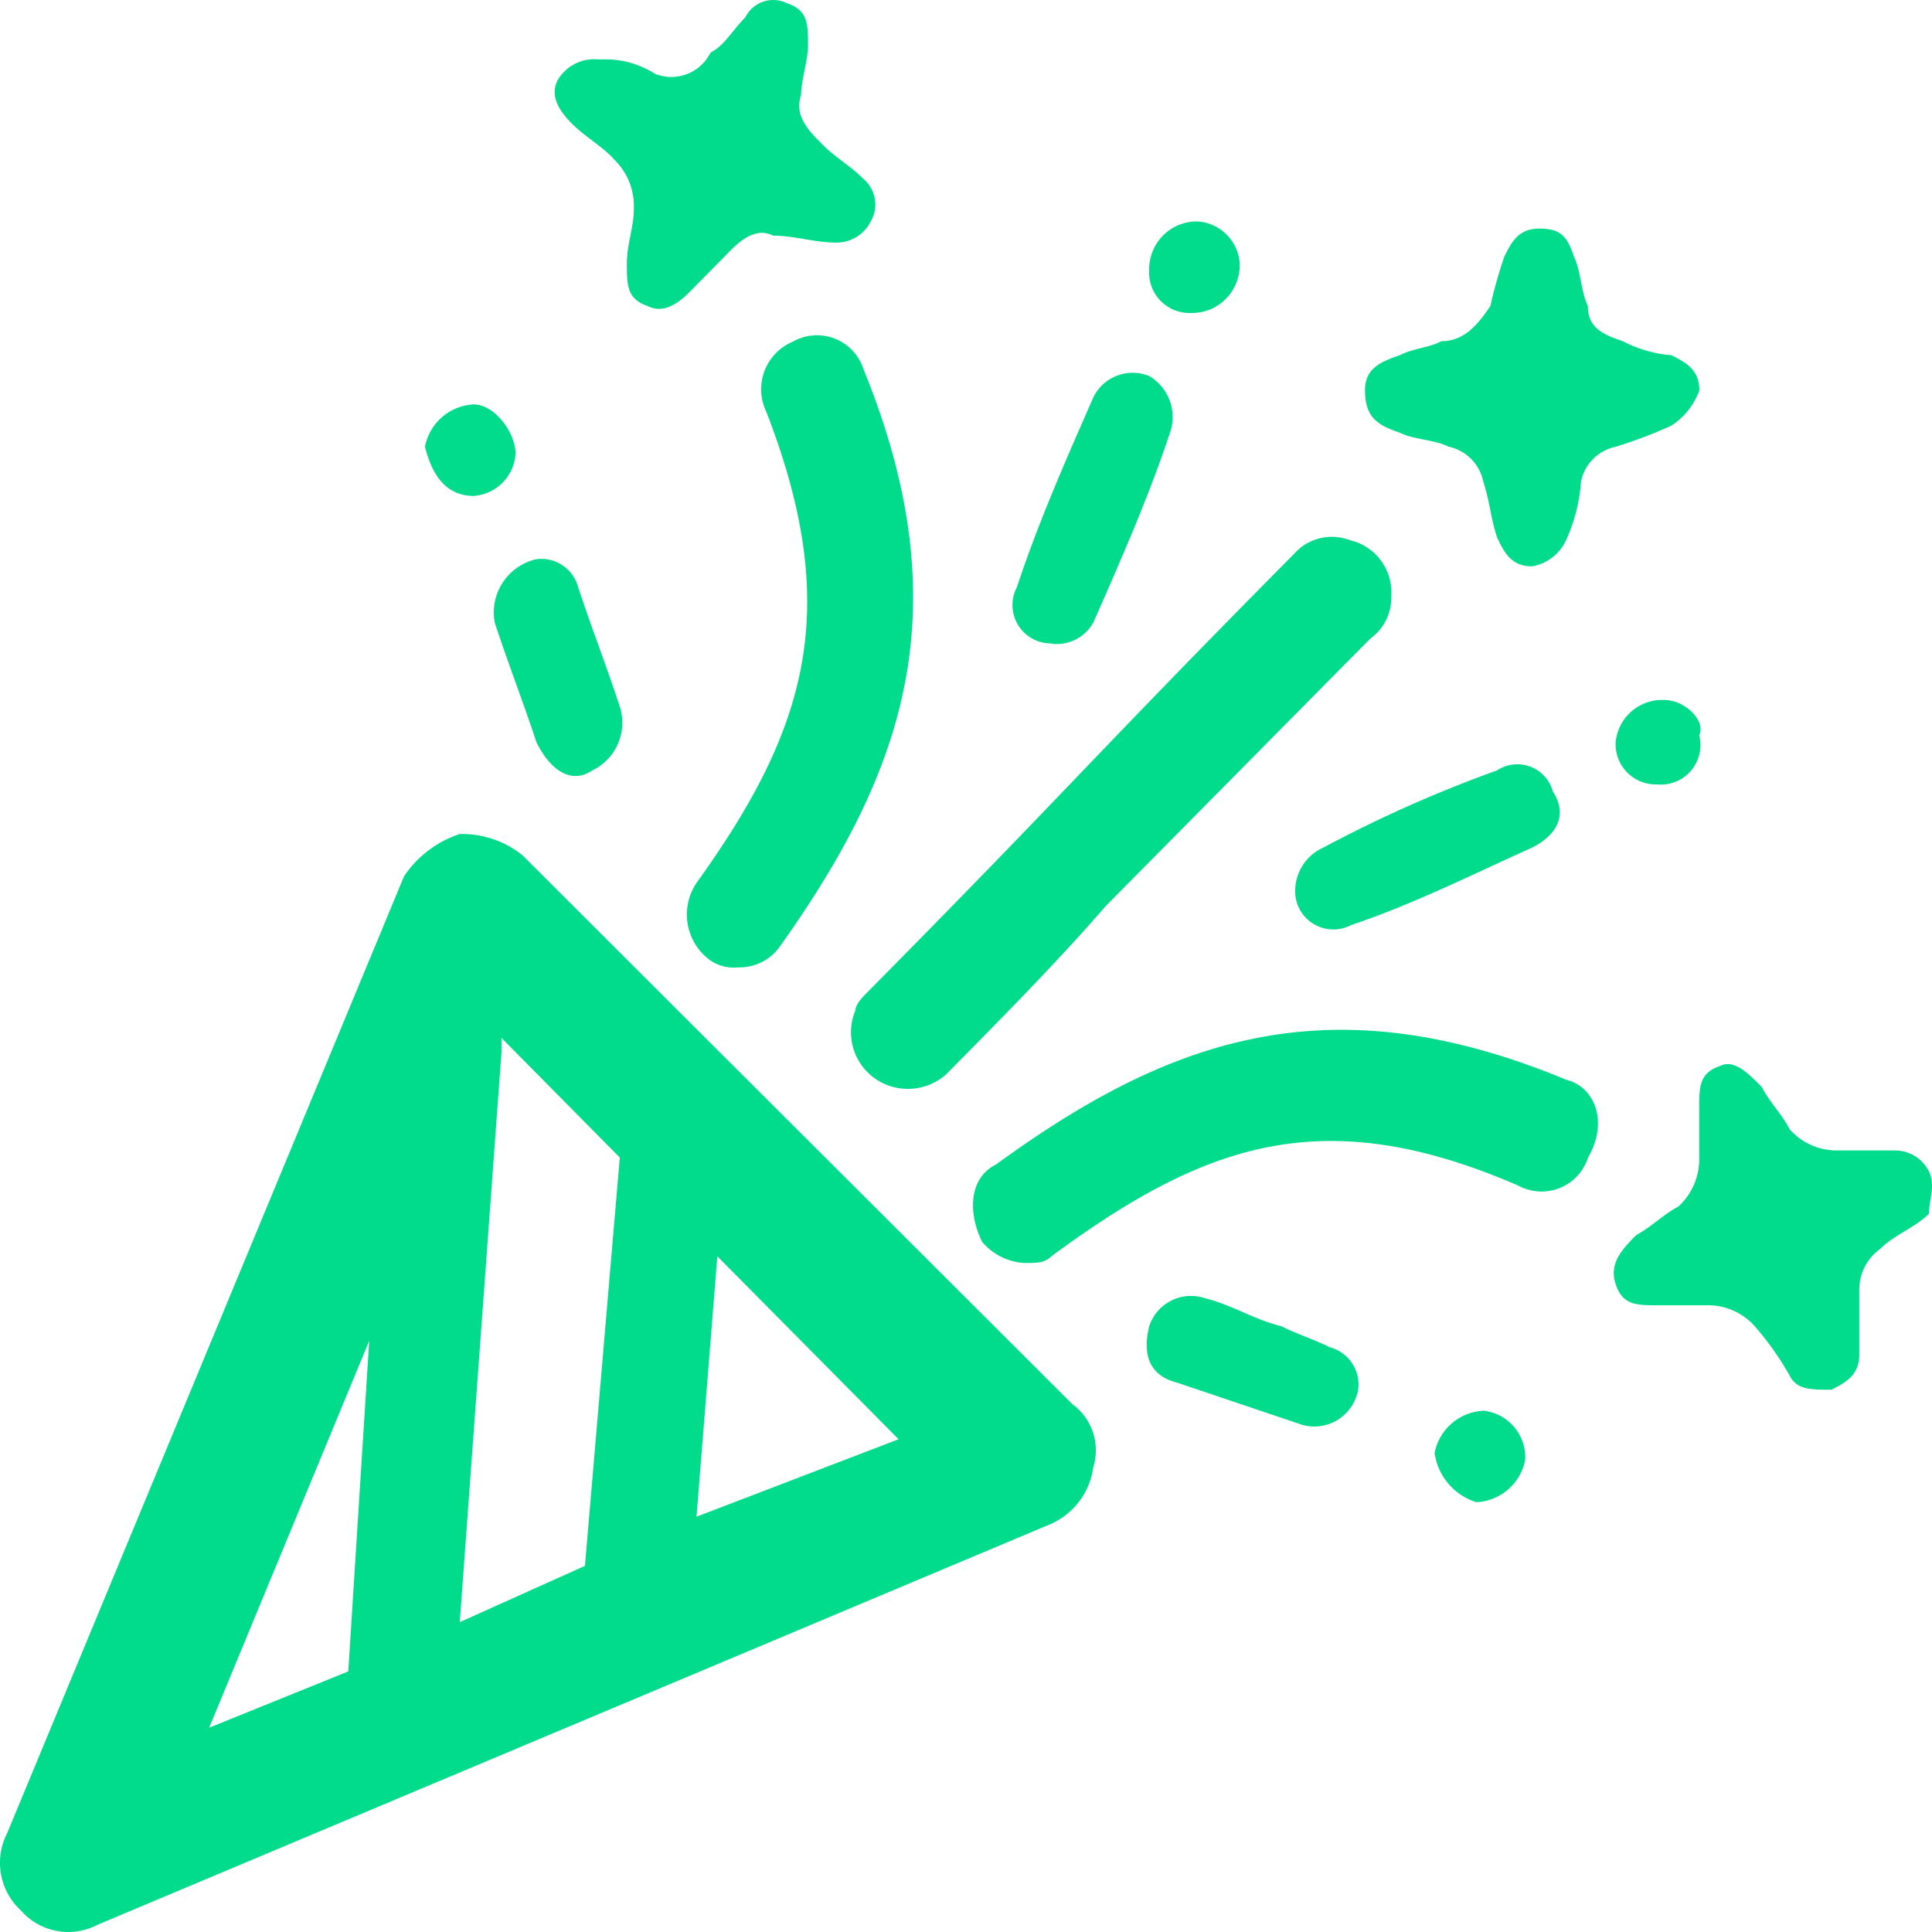 <svg class="icon" viewBox="0 0 1024 1024" version="1.1" xmlns="http://www.w3.org/2000/svg" xmlns:xlink="http://www.w3.org/1999/xlink" width="240" height="240"><path d="M243.684 442.045a51.217 51.217 0 0 1 33.196 11.232l291.46 290.912a30.304 30.304 0 0 1 11.094 33.553 38.473 38.473 0 0 1-22.16 29.856L51.758 1020.145c-13.619 7.189-30.392 4.108-40.565-7.45-11.432-10.435-14.472-27.223-7.424-41.002l210.388-507.241a57.203 57.203 0 0 1 29.527-22.407z m-47.989 268.592L110.84 915.734l73.761-29.856v0.028l11.094-175.27z m70.091-160.541v7.62l-22.102 302.06 66.393-29.857-0.028-0.114 18.461-216.3-62.724-63.409z m114.41 115.757L369.16 803.816l0.114 0.029 107.014-41.003-96.091-96.99z m406.013 81.834c13.16 1.417 22.902 12.892 22.16 26.103-2.421 12.522-13.085 21.773-25.83 22.406a31.907 31.907 0 0 1-22.16-26.103c2.445-12.5 13.103-21.723 25.83-22.35z m-165.446-58.324a23.306 23.306 0 0 1 17.867-1.303c14.735 3.753 25.83 11.203 40.565 14.9 7.367 3.753 18.518 7.506 25.829 11.203l0.028-0.029c9.833 2.734 16.145 12.295 14.792 22.406a23.6 23.6 0 0 1-10.639 15.884 23.619 23.619 0 0 1-18.916 2.798l-66.45-22.406c-14.736-3.754-18.405-14.9-14.736-29.857a23.29 23.29 0 0 1 11.66-13.596z m290.894-124.367c6.798-3.437 13.548 2.567 20.295 9.28l1.065 1.064 0.533 0.535 0.266 0.267c3.641 7.45 11.066 14.956 14.735 22.406a33.288 33.288 0 0 0 25.83 11.203h29.555a20.255 20.255 0 0 1 18.462 11.147h-0.029c2.329 4.764 1.702 9.505 0.933 14.237l-0.141 0.86c-0.4 2.438-0.792 4.874-0.792 7.309-7.367 7.45-18.461 11.203-25.829 18.653a26.554 26.554 0 0 0-11.094 22.35v33.609c0 9.41-5.29 13.55-11.337 16.87l-0.56 0.304-0.564 0.3c-0.377 0.2-0.756 0.397-1.135 0.593l-0.57 0.293-0.57 0.293h-1.402c-10.292-0.014-17.244-0.322-20.757-7.507a159.233 159.233 0 0 0-18.461-26.103 33.288 33.288 0 0 0-25.83-11.146h-27.298c-10.248-0.023-17.101-0.503-20.633-11.203-2.967-8.989 1.226-15.598 6.775-21.678l0.486-0.527a145.98 145.98 0 0 1 3.01-3.124l0.766-0.774c7.367-3.753 14.792-11.26 22.16-14.956a34.115 34.115 0 0 0 11.094-26.103v-27.236c0.012-10.574 0.376-17.646 11.037-21.216zM527.917 617.2c92.28-67.162 177.107-97.018 302.583-44.756v-0.028c14.735 3.697 22.16 22.35 11.207 41.03a25.823 25.823 0 0 1-14.957 16.207 25.839 25.839 0 0 1-22.023-1.25c-103.373-44.812-166.097-22.406-247.282 37.306-3.476 3.475-6.977 3.684-13.457 3.696h-1.278a31.779 31.779 0 0 1-22.16-11.202c-7.367-14.9-7.367-33.61 7.368-41.003z m157.849-323.498a26.633 26.633 0 0 1 29.527-7.45c13.75 3.103 23.153 15.805 22.102 29.856a26.554 26.554 0 0 1-11.094 22.35l-140.21 141.745c-25.83 29.8-55.385 59.656-84.913 89.512a30.758 30.758 0 0 1-22.102 7.336 30.013 30.013 0 0 1-23.406-13.94 29.988 29.988 0 0 1-2.48-27.12l0.114 0.114c0-3.753 3.698-7.45 7.367-11.146 106.986-108.136 118.08-123.206 225.095-231.257zM420.704 180.818a25.896 25.896 0 0 1 21.995-1.24 25.88 25.88 0 0 1 14.985 16.14c51.63 126.732 22.103 212.604-44.29 305.869a26.202 26.202 0 0 1-22.16 11.146 22.11 22.11 0 0 1-14.735-3.696c-13.084-9.466-16.338-27.578-7.368-41.003 59.083-82.147 77.545-145.499 36.98-249.91a27.344 27.344 0 0 1-0.753-21.881 27.36 27.36 0 0 1 15.545-15.425zM793.52 408.294a19.464 19.464 0 0 1 17.616-1.94 19.452 19.452 0 0 1 11.882 13.143c7.368 11.146 3.698 22.406-11.094 29.8-33.196 14.956-62.723 29.855-95.92 41.058a20.232 20.232 0 0 1-20.12-0.855 20.215 20.215 0 0 1-9.407-17.798 25.221 25.221 0 0 1 14.792-22.406 696.108 696.108 0 0 1 92.28-41.002z m62.809-14.928c1.26-13.148 12.631-22.987 25.829-22.35h0.028c11.038 0 22.103 11.203 18.405 18.653a20.95 20.95 0 0 1-4.317 18.788 20.97 20.97 0 0 1-17.843 7.315 21.368 21.368 0 0 1-15.977-6.347 21.35 21.35 0 0 1-6.125-16.06z m-571.996-96.99c10.123-1.281 19.618 5.164 22.16 15.042 7.367 22.35 14.792 41.002 22.103 63.408 4.09 13.29-2.18 27.568-14.736 33.553-11.065 7.45-22.102 0-29.527-14.957-7.367-22.349-14.735-41.002-22.102-63.408-2.88-15.33 6.885-30.19 22.102-33.638z m295.215-85.872c5.382-10.895 18.268-15.784 29.527-11.203 10.33 6.05 14.968 18.533 11.094 29.856-11.094 33.552-25.83 67.105-40.621 100.658a22.134 22.134 0 0 1-22.103 11.373v-0.17a20.341 20.341 0 0 1-17.758-9.621 20.323 20.323 0 0 1-0.704-20.178c9.931-30.163 22.84-60.28 36.034-90.391l2.264-5.162 2.267-5.162z m236.217-89.341c11.094 0 14.792 3.696 18.461 14.9 3.698 7.45 3.698 18.653 7.368 26.102 0 11.204 7.367 14.957 18.461 18.653a67.438 67.438 0 0 0 25.83 7.45l0.566 0.289 0.566 0.29c6.977 3.573 13.66 7.446 13.66 18.074a37.309 37.309 0 0 1-14.793 18.653 244.444 244.444 0 0 1-29.498 11.203 23.662 23.662 0 0 0-18.462 18.653 87.918 87.918 0 0 1-7.424 29.8 24.405 24.405 0 0 1-18.462 14.956c-9.956 0-13.91-6-17.268-12.656l-0.287-0.573c-0.285-0.573-0.567-1.15-0.85-1.727-1.695-5.034-2.625-9.326-3.473-13.545l-0.54-2.71c-0.845-4.22-1.754-8.51-3.411-13.545a23.861 23.861 0 0 0-18.462-18.71c-7.367-3.696-18.461-3.696-25.829-7.393h0.029c-11.037-3.753-18.462-7.506-18.462-22.406 0-11.203 7.425-14.956 18.462-18.653 7.367-3.753 14.792-3.753 22.16-7.45 11.093 0 18.46-7.45 25.828-18.653a250.597 250.597 0 0 1 7.368-26.102c0.191-0.385 0.382-0.77 0.574-1.153l0.288-0.574 0.145-0.286 0.291-0.57c3.368-6.532 7.35-12.317 17.164-12.317z m-564.685 93.18c11.065 0 22.16 14.956 22.16 26.102-0.722 11.945-10.165 21.518-22.103 22.407h-0.057c-14.735 0-22.16-11.204-25.83-26.103 2.422-12.523 13.086-21.774 25.83-22.406z m383.363-96.969l0.46 0.007c11.941 0.859 21.408 10.407 22.16 22.35a25.585 25.585 0 0 1-7.339 18.681 25.066 25.066 0 0 1-18.461 7.478h-0.029a21.425 21.425 0 0 1-15.996-6.344 21.406 21.406 0 0 1-6.163-16.062 25.585 25.585 0 0 1 7.367-18.653 25.066 25.066 0 0 1 18.462-7.45zM404.613 0.845a16.448 16.448 0 0 1 12.62 0.922c10.662 3.57 11.025 10.643 11.038 21.217v1.132c0 7.45-3.67 18.71-3.67 26.103-3.096 9.38 1.525 16.088 7.468 22.429l0.498 0.528 0.251 0.263 0.506 0.525c0.423 0.438 0.85 0.875 1.28 1.31l0.517 0.524 0.518 0.524c3.574 3.614 7.136 6.358 10.69 9.058l1.64 1.245c3.28 2.497 6.555 5.064 9.83 8.35a17.795 17.795 0 0 1 3.697 22.406 20.283 20.283 0 0 1-18.461 11.203c-11.094 0-22.16-3.696-33.254-3.696-7.368-3.753-14.735 0-22.103 7.393l-22.216 22.52c-7.368 7.45-14.792 11.146-22.103 7.45-10.716-3.626-11.081-10.753-11.093-21.28v-1.127c0-11.146 3.697-18.596 3.697-29.799a34.115 34.115 0 0 0-11.094-26.103l0.085-0.113c-7.367-7.507-14.792-11.204-22.16-18.653-7.367-7.45-11.036-14.957-7.367-22.407a22.333 22.333 0 0 1 22.16-11.203 48.83 48.83 0 0 1 29.499 7.507c11.258 4.595 24.155-0.298 29.527-11.203 7.367-3.754 11.094-11.203 18.461-18.71a16.44 16.44 0 0 1 9.538-8.315z" fill="#00DB8C"></path></svg>